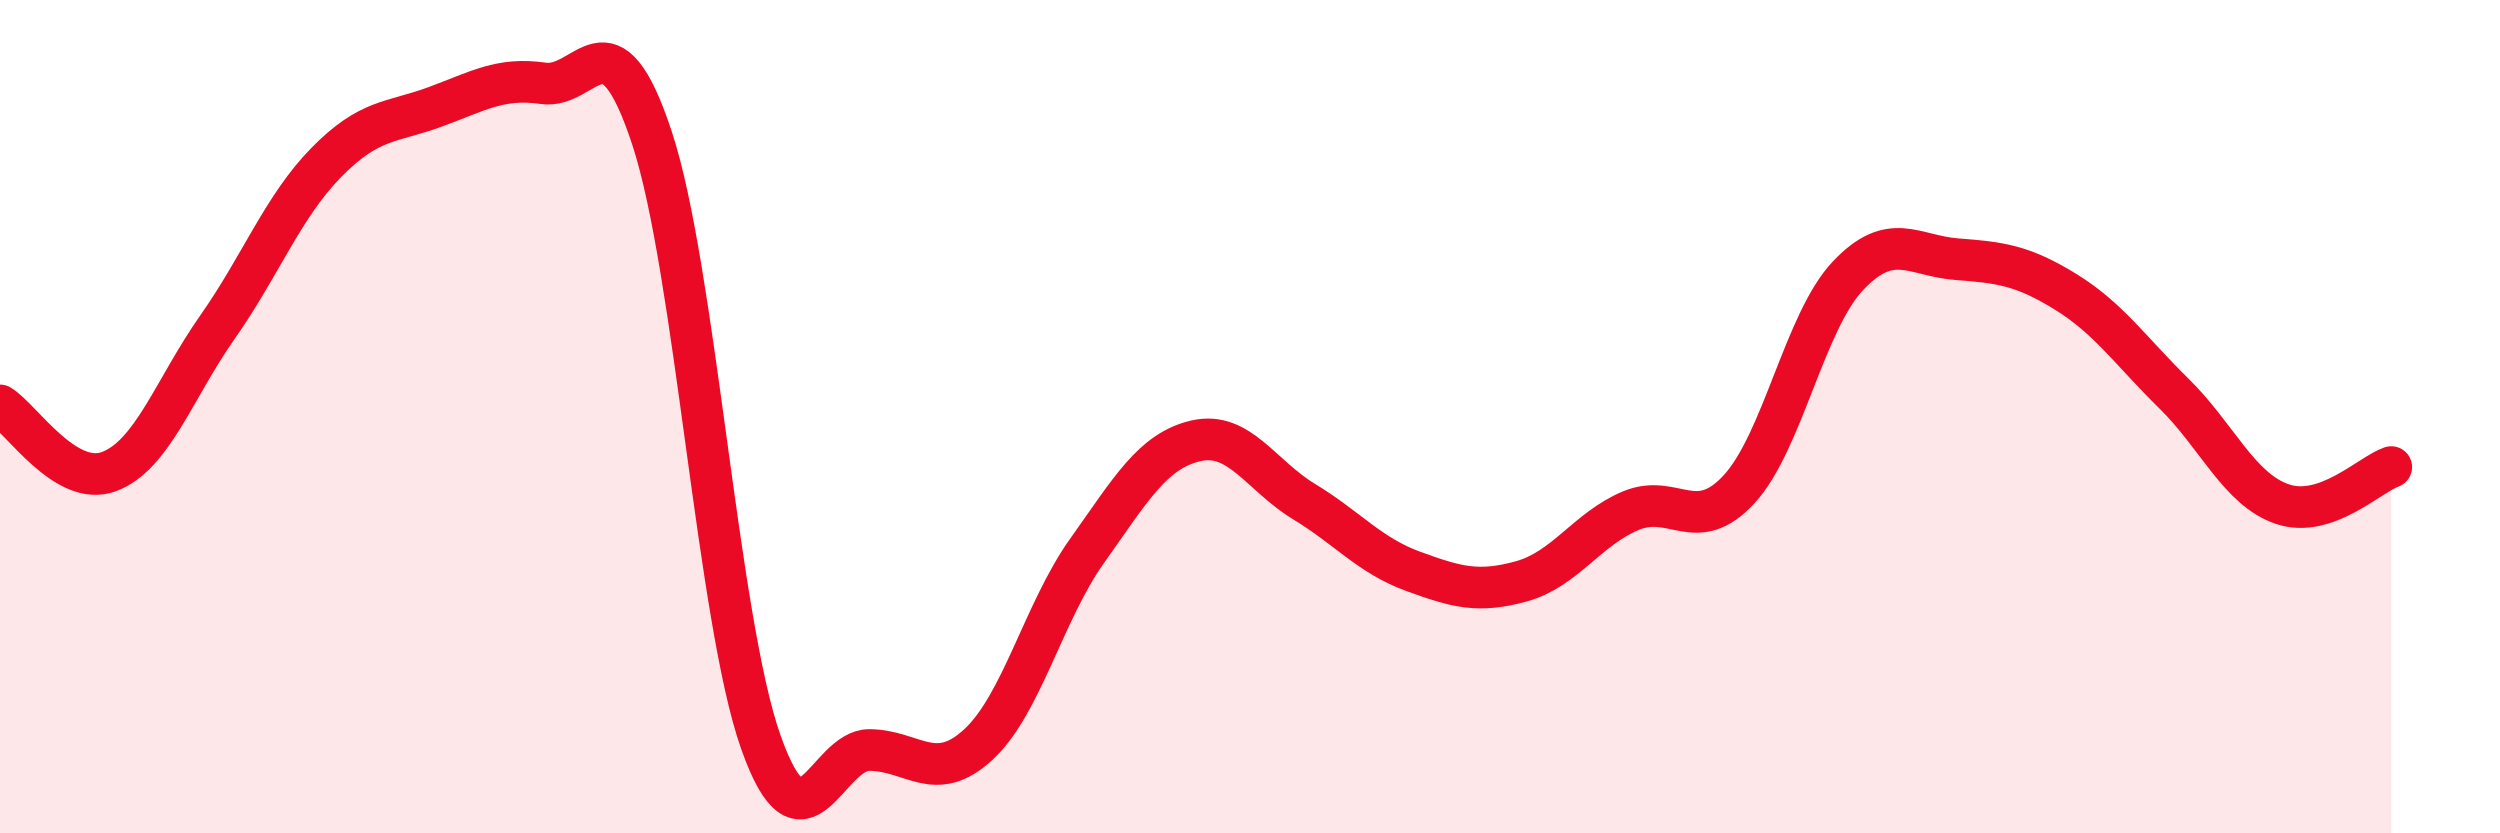 
    <svg width="60" height="20" viewBox="0 0 60 20" xmlns="http://www.w3.org/2000/svg">
      <path
        d="M 0,9.73 C 0.52,10.05 1.57,11.7 2.61,11.32 C 3.65,10.94 4.18,9.33 5.22,7.85 C 6.26,6.37 6.79,4.96 7.83,3.9 C 8.87,2.84 9.39,2.95 10.43,2.57 C 11.47,2.19 12,1.85 13.04,2 C 14.08,2.15 14.61,0.16 15.65,3.32 C 16.69,6.48 17.22,14.87 18.26,17.81 C 19.3,20.75 19.83,17.99 20.87,18 C 21.91,18.01 22.44,18.83 23.48,17.87 C 24.52,16.91 25.05,14.68 26.09,13.22 C 27.13,11.76 27.66,10.82 28.7,10.58 C 29.74,10.34 30.26,11.41 31.3,12.04 C 32.34,12.67 32.87,13.33 33.91,13.71 C 34.95,14.09 35.48,14.24 36.52,13.95 C 37.56,13.66 38.09,12.7 39.13,12.26 C 40.17,11.82 40.7,12.87 41.74,11.74 C 42.78,10.61 43.31,7.72 44.35,6.62 C 45.39,5.52 45.92,6.14 46.96,6.22 C 48,6.3 48.53,6.36 49.57,7 C 50.61,7.64 51.13,8.42 52.17,9.44 C 53.21,10.46 53.74,11.75 54.78,12.1 C 55.82,12.45 56.87,11.39 57.39,11.21L57.39 20L0 20Z"
        fill="#EB0A25"
        opacity="0.1"
        stroke-linecap="round"
        stroke-linejoin="round"
      />
      <path
        d="M 0,9.73 C 0.52,10.05 1.57,11.7 2.61,11.32 C 3.65,10.94 4.18,9.33 5.22,7.85 C 6.26,6.37 6.79,4.96 7.83,3.9 C 8.87,2.84 9.39,2.95 10.43,2.57 C 11.47,2.19 12,1.85 13.04,2 C 14.08,2.15 14.61,0.16 15.65,3.32 C 16.69,6.48 17.22,14.87 18.26,17.81 C 19.3,20.75 19.83,17.99 20.87,18 C 21.91,18.01 22.44,18.83 23.48,17.87 C 24.52,16.91 25.05,14.68 26.09,13.22 C 27.13,11.76 27.66,10.82 28.7,10.58 C 29.74,10.34 30.26,11.41 31.3,12.04 C 32.34,12.67 32.87,13.33 33.91,13.71 C 34.95,14.09 35.48,14.24 36.52,13.95 C 37.56,13.66 38.09,12.7 39.13,12.26 C 40.17,11.82 40.7,12.87 41.74,11.74 C 42.78,10.61 43.31,7.72 44.35,6.62 C 45.39,5.52 45.92,6.14 46.96,6.22 C 48,6.3 48.53,6.36 49.57,7 C 50.61,7.64 51.13,8.42 52.17,9.44 C 53.21,10.46 53.74,11.75 54.78,12.1 C 55.82,12.45 56.87,11.39 57.39,11.21"
        stroke="#EB0A25"
        stroke-width="1"
        fill="none"
        stroke-linecap="round"
        stroke-linejoin="round"
      />
    </svg>
  